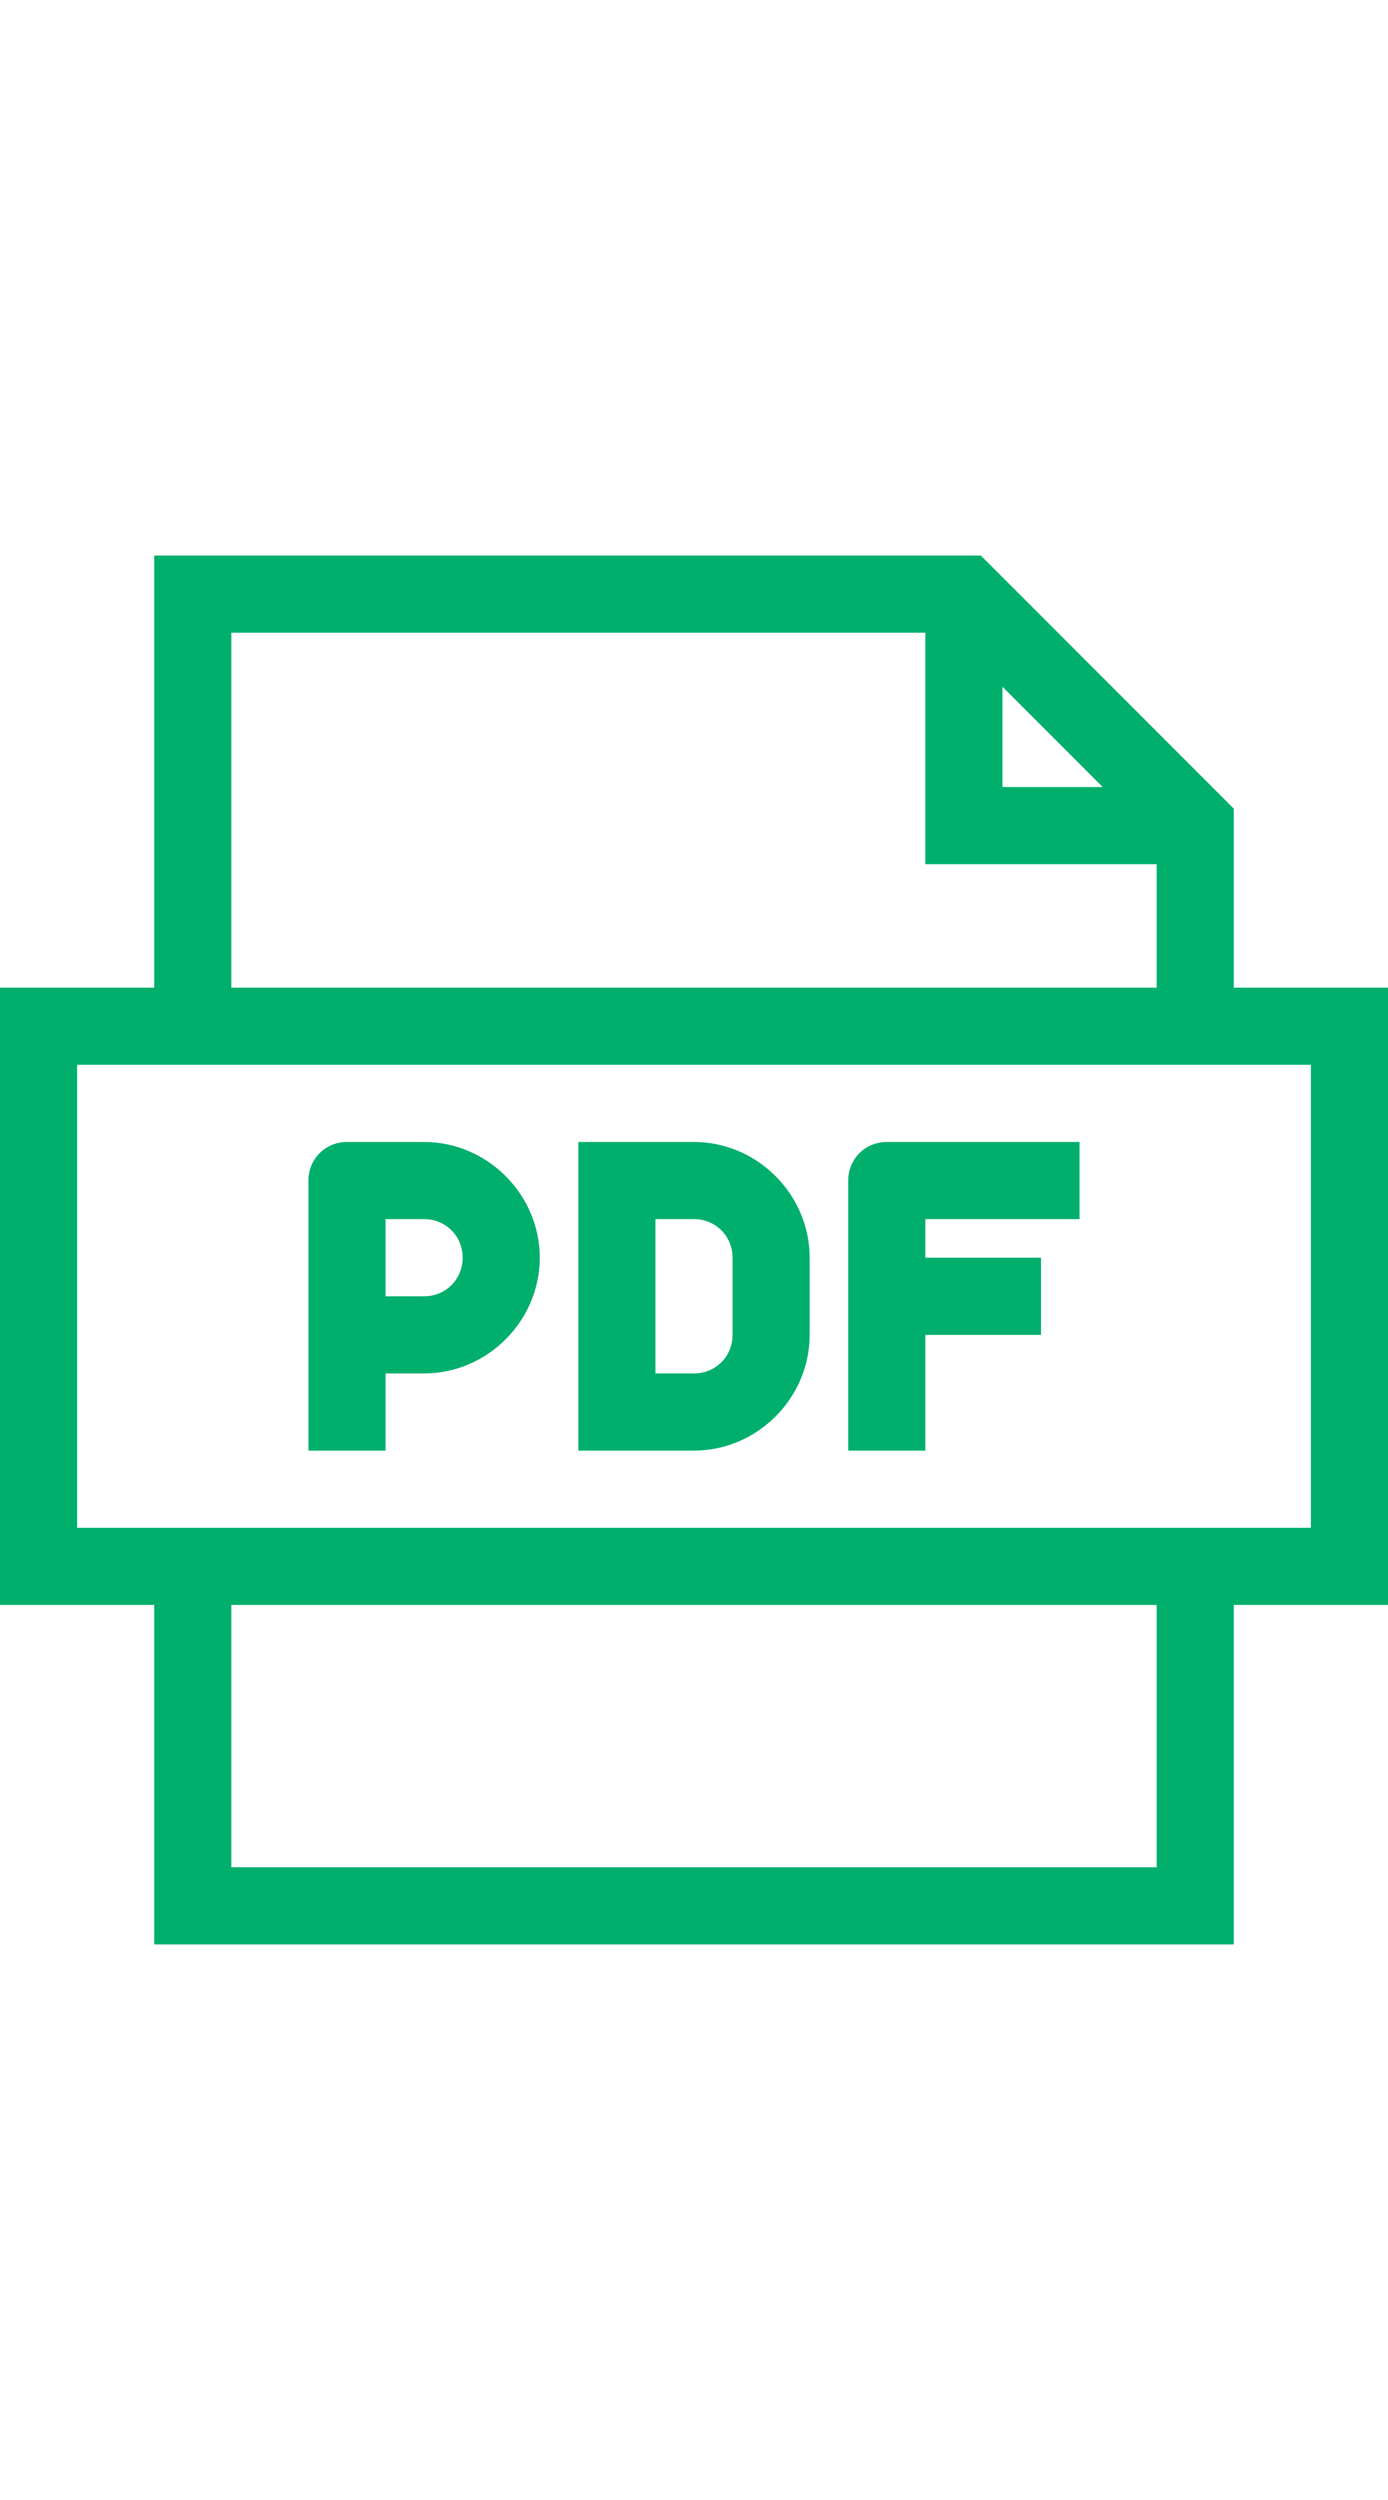 <?xml version="1.0" encoding="UTF-8"?> <svg xmlns="http://www.w3.org/2000/svg" role="presentation" style="width:50px;" class="t1059__btn-img t1059__btn-img_xl" fill="#01af6c" viewBox="0 0 90 90"> <path d="M90 28H80V16.4L63.6 0H10v28H0v40h10v22h70V68h10V28zM65 8.5l6.5 6.5H65V8.5zM15 5h45v15h15v8H15V5zm60 80H15V68h60v17zm10-22H5V33h80v30z"></path> <path class="st0" d="M25 53h2.5c4.1 0 7.5-3.4 7.5-7.5S31.6 38 27.5 38h-5c-1.4 0-2.5 1.1-2.5 2.5V58h5v-5zm0-10h2.5c1.4 0 2.5 1.1 2.5 2.5S28.9 48 27.5 48H25v-5zM52.5 50.5v-5c0-4.1-3.4-7.5-7.5-7.5h-7.5v20H45c4.1 0 7.5-3.4 7.5-7.5zm-10-7.5H45c1.4 0 2.5 1.1 2.5 2.5v5c0 1.4-1.1 2.5-2.5 2.5h-2.5V43zM60 50.5h7.5v-5H60V43h10v-5H57.5c-1.4 0-2.5 1.1-2.5 2.5V58h5v-7.5z"></path> </svg> 